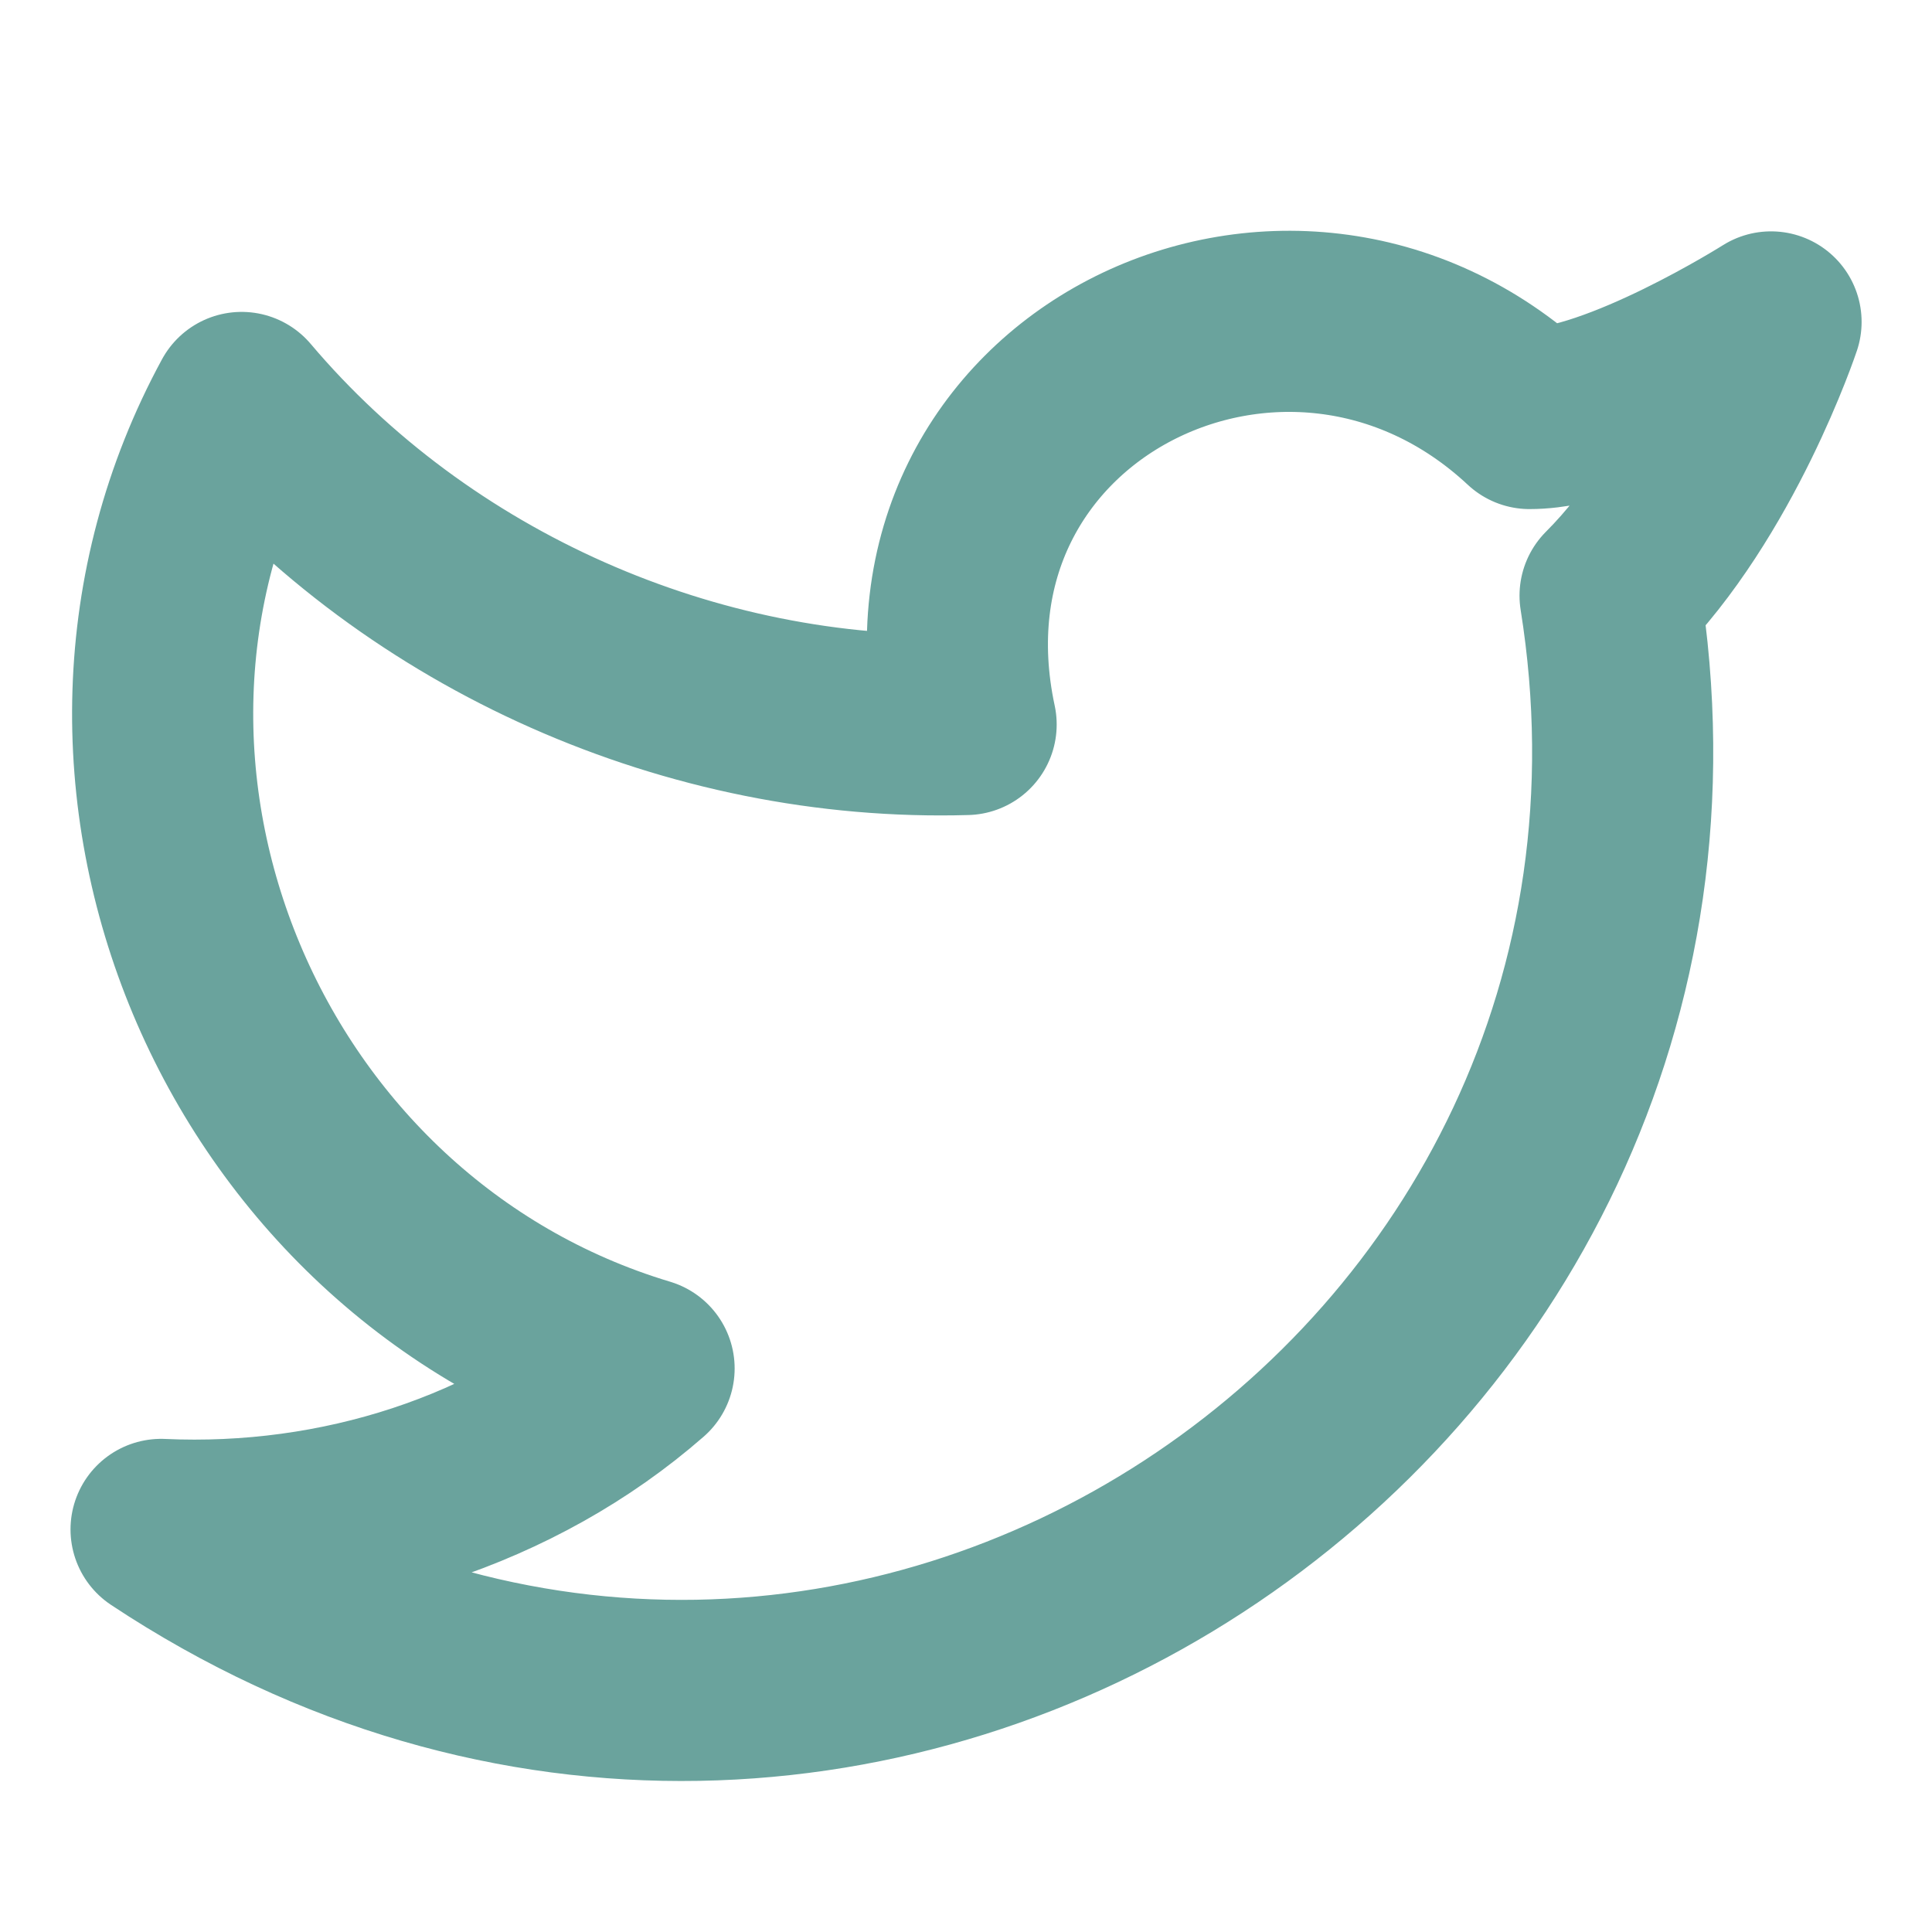 <svg width="16" height="16" viewBox="0 0 16 16" fill="none" xmlns="http://www.w3.org/2000/svg">
<path d="M14.667 2.666C14.667 2.666 14.201 4.066 13.334 4.933C14.401 11.6 7.067 16.466 1.334 12.666C2.801 12.733 4.267 12.266 5.334 11.333C2.001 10.333 0.334 6.4 2.001 3.333C3.467 5.066 5.734 6.066 8.001 6C7.401 3.2 10.667 1.6 12.667 3.466C13.401 3.466 14.667 2.666 14.667 2.666Z" stroke="#6AA39D" stroke-width="1.5" stroke-linecap="round" stroke-linejoin="round"/>
</svg>
